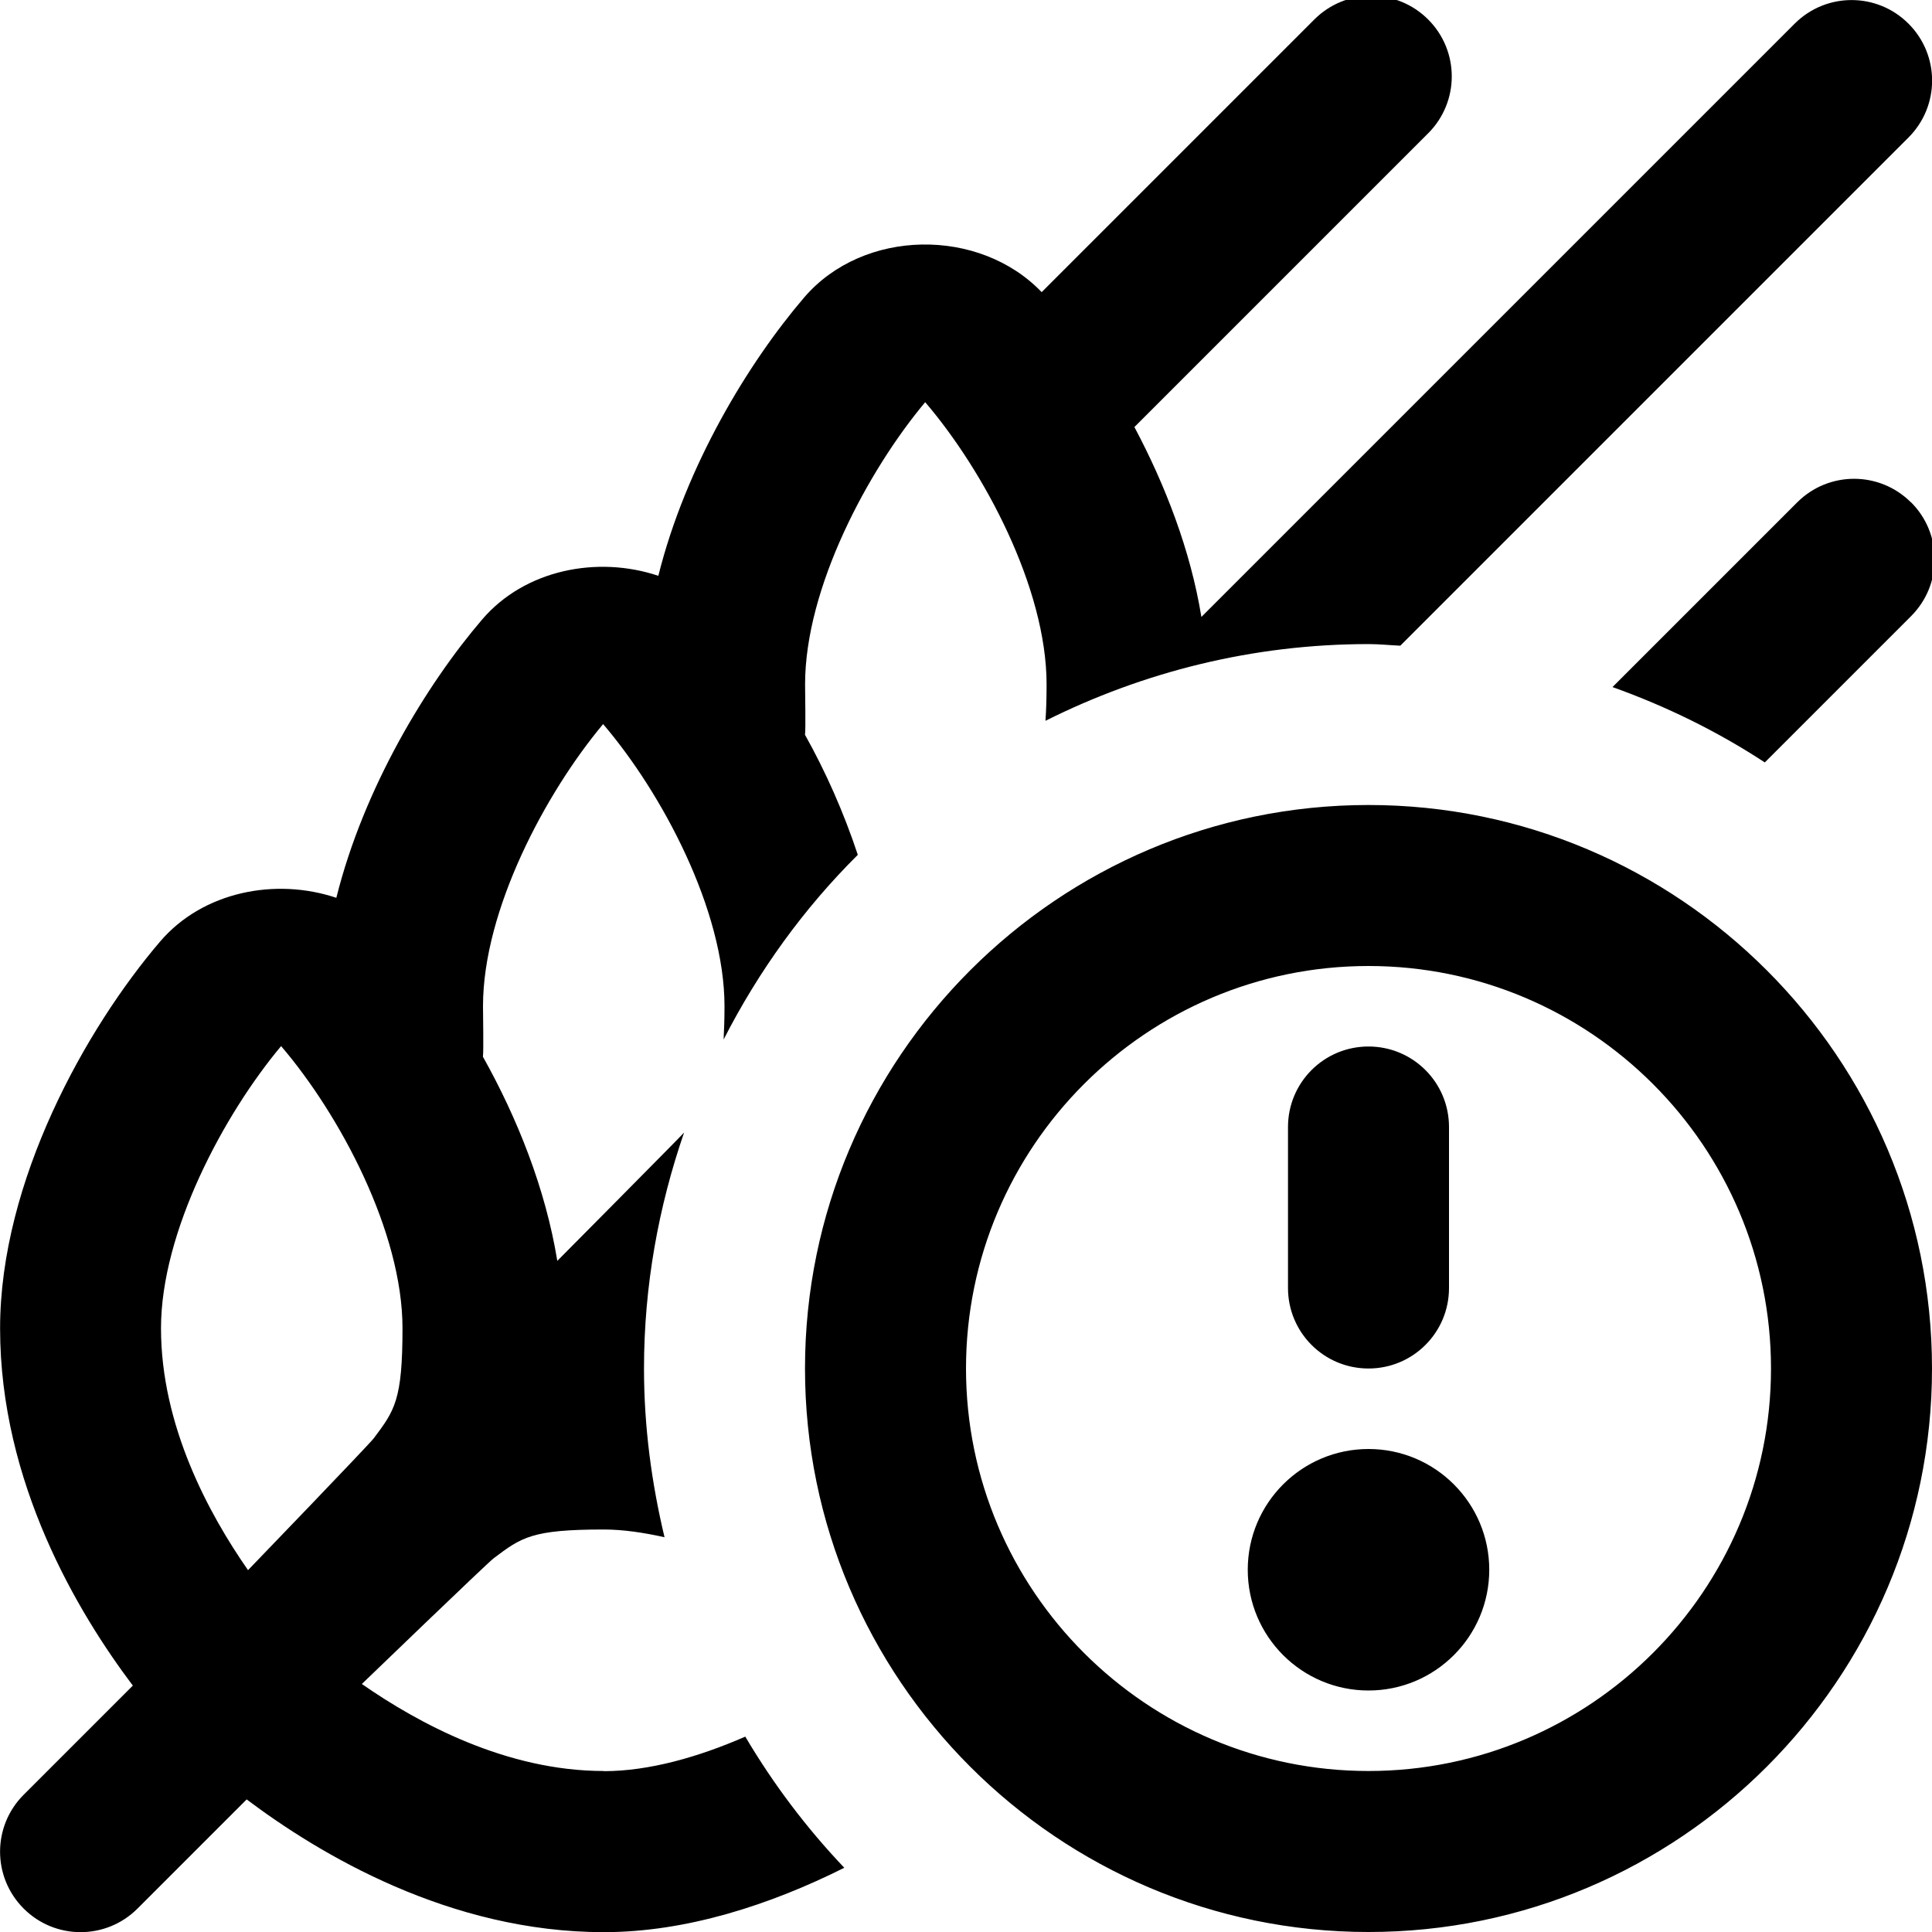 <?xml version="1.0" encoding="UTF-8"?>
<svg xmlns="http://www.w3.org/2000/svg" id="Layer_1" data-name="Layer 1" viewBox="0 0 24 24">
  <path d="m7.5,22c-1.211,0-2.304-.593-3.005-1.081,0,0,1.557-1.501,1.638-1.562.345-.26.474-.357,1.367-.357.243,0,.498.039.755.096-.161-.674-.255-1.373-.255-2.096,0-1.028.181-2.011.498-2.931-.017.024-1.575,1.594-1.575,1.594-.146-.897-.498-1.776-.924-2.536.01-.077.001-.494.001-.627,0-1.198.781-2.656,1.492-3.505.727.849,1.508,2.307,1.508,3.505,0,.164-.005.295-.011.413.435-.851.995-1.627,1.667-2.294-.174-.525-.398-1.031-.656-1.491.01-.077.001-.494.001-.627,0-1.198.781-2.656,1.492-3.505.727.849,1.508,2.307,1.508,3.505,0,.182-.005.326-.014.453,1.21-.605,2.57-.953,4.014-.953.133,0,.263.014.394.02l6.313-6.313c.391-.391.391-1.023,0-1.414s-1.023-.391-1.414,0l-7.37,7.37c-.135-.829-.45-1.641-.832-2.359l3.649-3.649c.391-.391.391-1.023,0-1.414s-1.023-.391-1.414,0l-3.387,3.387c-.775-.808-2.216-.791-2.951.067-.692.809-1.47,2.09-1.811,3.457-.754-.253-1.657-.079-2.189.543-.692.809-1.47,2.09-1.811,3.457-.754-.253-1.657-.079-2.189.543-.917,1.072-1.988,2.974-1.988,4.806,0,1.92.969,3.535,1.649,4.437l-1.356,1.356c-.391.391-.391,1.023,0,1.414.195.195.451.293.707.293s.512-.098.707-.293l1.356-1.356c.903.679,2.517,1.649,4.437,1.649,1.028,0,2.073-.342,2.987-.8-.469-.493-.881-1.039-1.23-1.629-.584.255-1.198.429-1.757.429Zm-4.419-2.495c-.488-.701-1.081-1.794-1.081-3.005,0-1.198.781-2.656,1.492-3.505.727.849,1.508,2.307,1.508,3.505,0,.894-.098,1.022-.357,1.367-.061.081-1.562,1.638-1.562,1.638ZM23.74,6.24c.391.391.391,1.023,0,1.414l-1.817,1.817c-.586-.384-1.221-.696-1.892-.936l2.294-2.294c.391-.391,1.023-.391,1.414,0Zm-6.74,3.76c-3.859,0-7,3.141-7,7s3.141,7,7,7,7-3.141,7-7-3.141-7-7-7Zm0,12c-2.757,0-5-2.243-5-5s2.243-5,5-5,5,2.243,5,5-2.243,5-5,5Zm-1-6v-2c0-.553.447-1,1-1s1,.447,1,1v2c0,.553-.447,1-1,1s-1-.447-1-1Zm2.5,3.5c0,.828-.672,1.5-1.5,1.5s-1.5-.672-1.5-1.5.672-1.5,1.5-1.5,1.5.672,1.5,1.5Z"/>
</svg>
